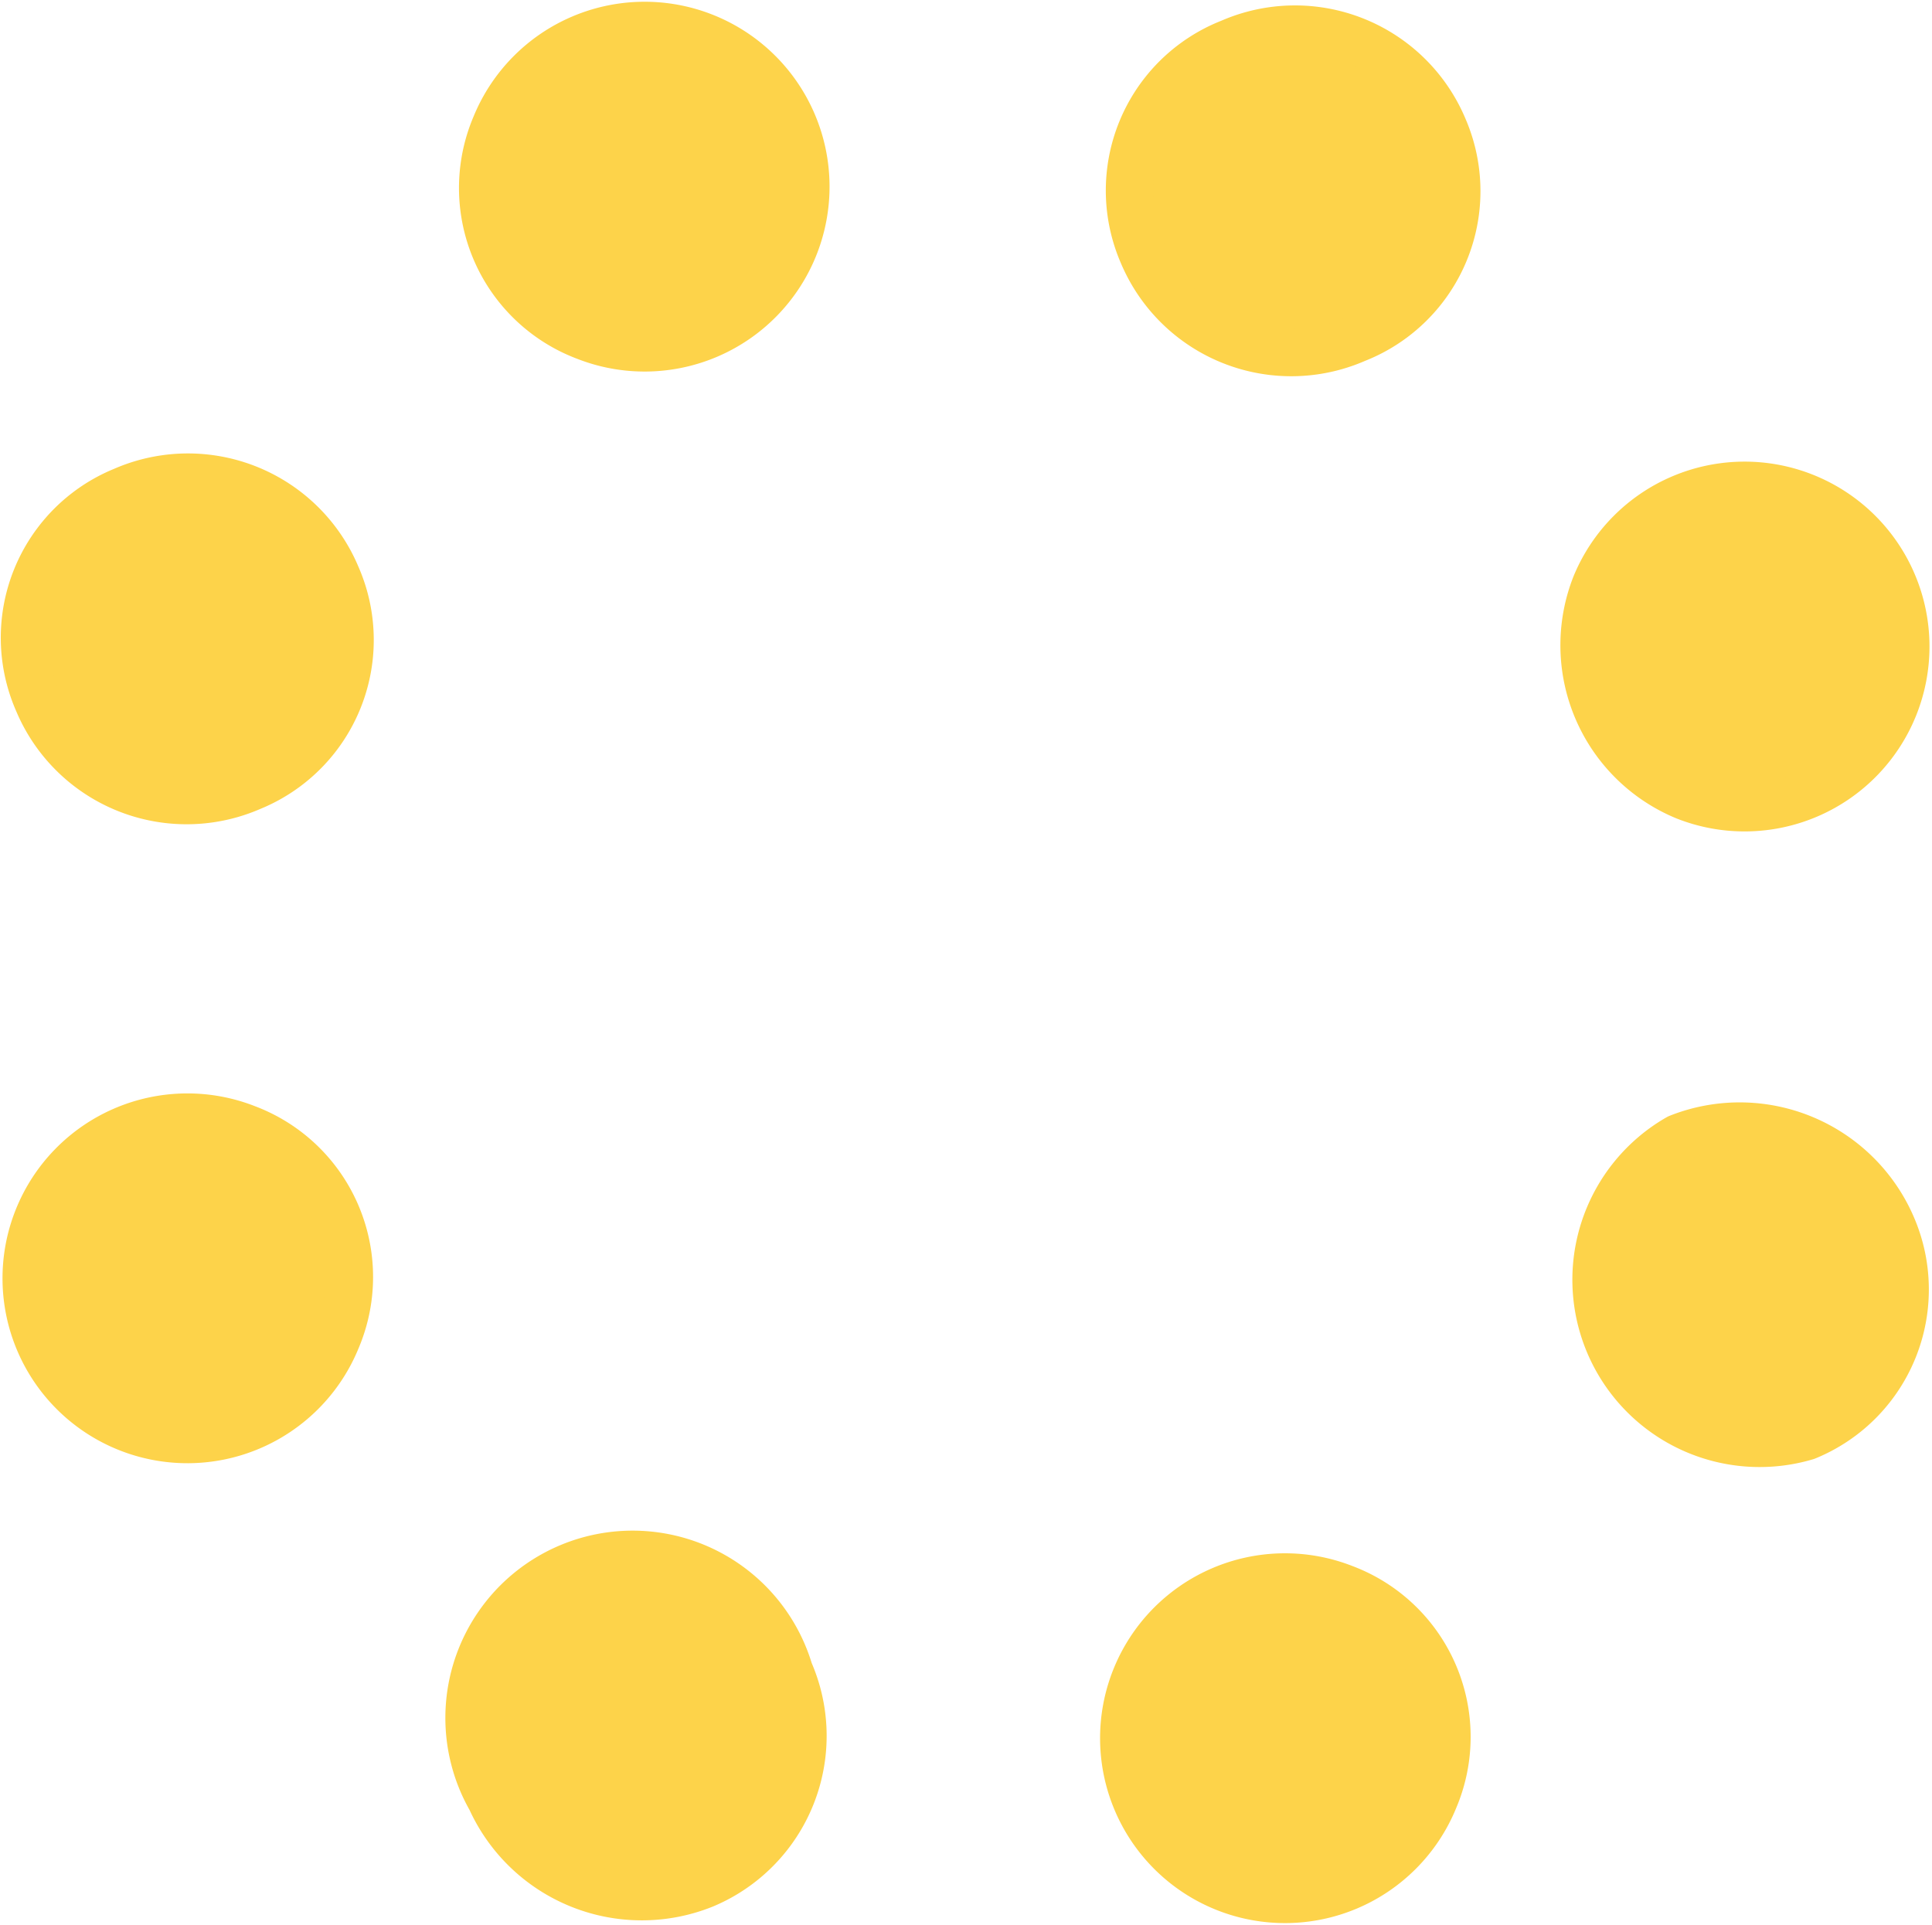 <svg xmlns="http://www.w3.org/2000/svg" viewBox="0 0 81.5 81.2"><defs><style>.cls-1{fill:#fdd34a;}.cls-2{fill:none;stroke:#fdd34a;stroke-linecap:round;stroke-linejoin:round;stroke-width:2px;}</style></defs><title>Recurso 11</title><g id="Capa_2" data-name="Capa 2"><g id="Capa_1-2" data-name="Capa 1"><path class="cls-1" d="M24.7,14.2a6.7,6.7,0,0,1-3.8-8.9,6.8,6.8,0,1,1,3.8,8.9"></path><path class="cls-2" d="M24.7,14.2a6.7,6.7,0,0,1-3.8-8.9,6.8,6.8,0,1,1,3.8,8.9Z"></path><path class="cls-1" d="M14.2,56.5a6.8,6.8,0,1,1-3.8-8.9,6.7,6.7,0,0,1,3.8,8.9"></path><path class="cls-2" d="M14.2,56.5a6.8,6.8,0,1,1-3.8-8.9A6.7,6.7,0,0,1,14.2,56.5Z"></path><path class="cls-1" d="M10.6,33.2a6.8,6.8,0,0,1-9-3.6,6.7,6.7,0,0,1,3.6-8.9,6.8,6.8,0,0,1,9,3.6,6.7,6.7,0,0,1-3.6,8.9"></path><path class="cls-2" d="M10.6,33.2a6.8,6.8,0,0,1-9-3.6,6.7,6.7,0,0,1,3.6-8.9,6.8,6.8,0,0,1,9,3.6A6.7,6.7,0,0,1,10.6,33.2Z"></path><path class="cls-1" d="M33.3,70.5a6.8,6.8,0,0,1-3.6,9,7,7,0,0,1-9-3.6,6.9,6.9,0,1,1,12.6-5.4"></path><path class="cls-2" d="M33.3,70.5a6.8,6.8,0,0,1-3.6,9,7,7,0,0,1-9-3.6,6.9,6.9,0,1,1,12.6-5.4Z"></path><path class="cls-1" d="M56.7,67a6.7,6.7,0,0,1,3.8,8.9A6.8,6.8,0,1,1,56.7,67"></path><path class="cls-2" d="M56.7,67a6.7,6.7,0,0,1,3.8,8.9A6.8,6.8,0,1,1,56.7,67Z"></path><path class="cls-1" d="M70.8,48a7,7,0,0,1,9,3.7,6.7,6.7,0,0,1-3.6,8.9A6.9,6.9,0,0,1,70.8,48"></path><path class="cls-2" d="M70.8,48a7,7,0,0,1,9,3.7,6.7,6.7,0,0,1-3.6,8.9A6.9,6.9,0,0,1,70.8,48Z"></path><path class="cls-1" d="M67.3,24.7a6.8,6.8,0,1,1,3.8,8.9,6.9,6.9,0,0,1-3.8-8.9"></path><path class="cls-2" d="M67.3,24.7a6.8,6.8,0,1,1,3.8,8.9A6.9,6.9,0,0,1,67.3,24.7Z"></path><path class="cls-1" d="M48.2,10.7a6.7,6.7,0,0,1,3.7-8.9,6.8,6.8,0,0,1,9,3.6,6.7,6.7,0,0,1-3.7,8.9,6.8,6.8,0,0,1-9-3.6"></path><path class="cls-2" d="M48.2,10.7a6.7,6.7,0,0,1,3.7-8.9,6.8,6.8,0,0,1,9,3.6,6.7,6.7,0,0,1-3.7,8.9A6.8,6.8,0,0,1,48.2,10.7Z"></path></g></g></svg>